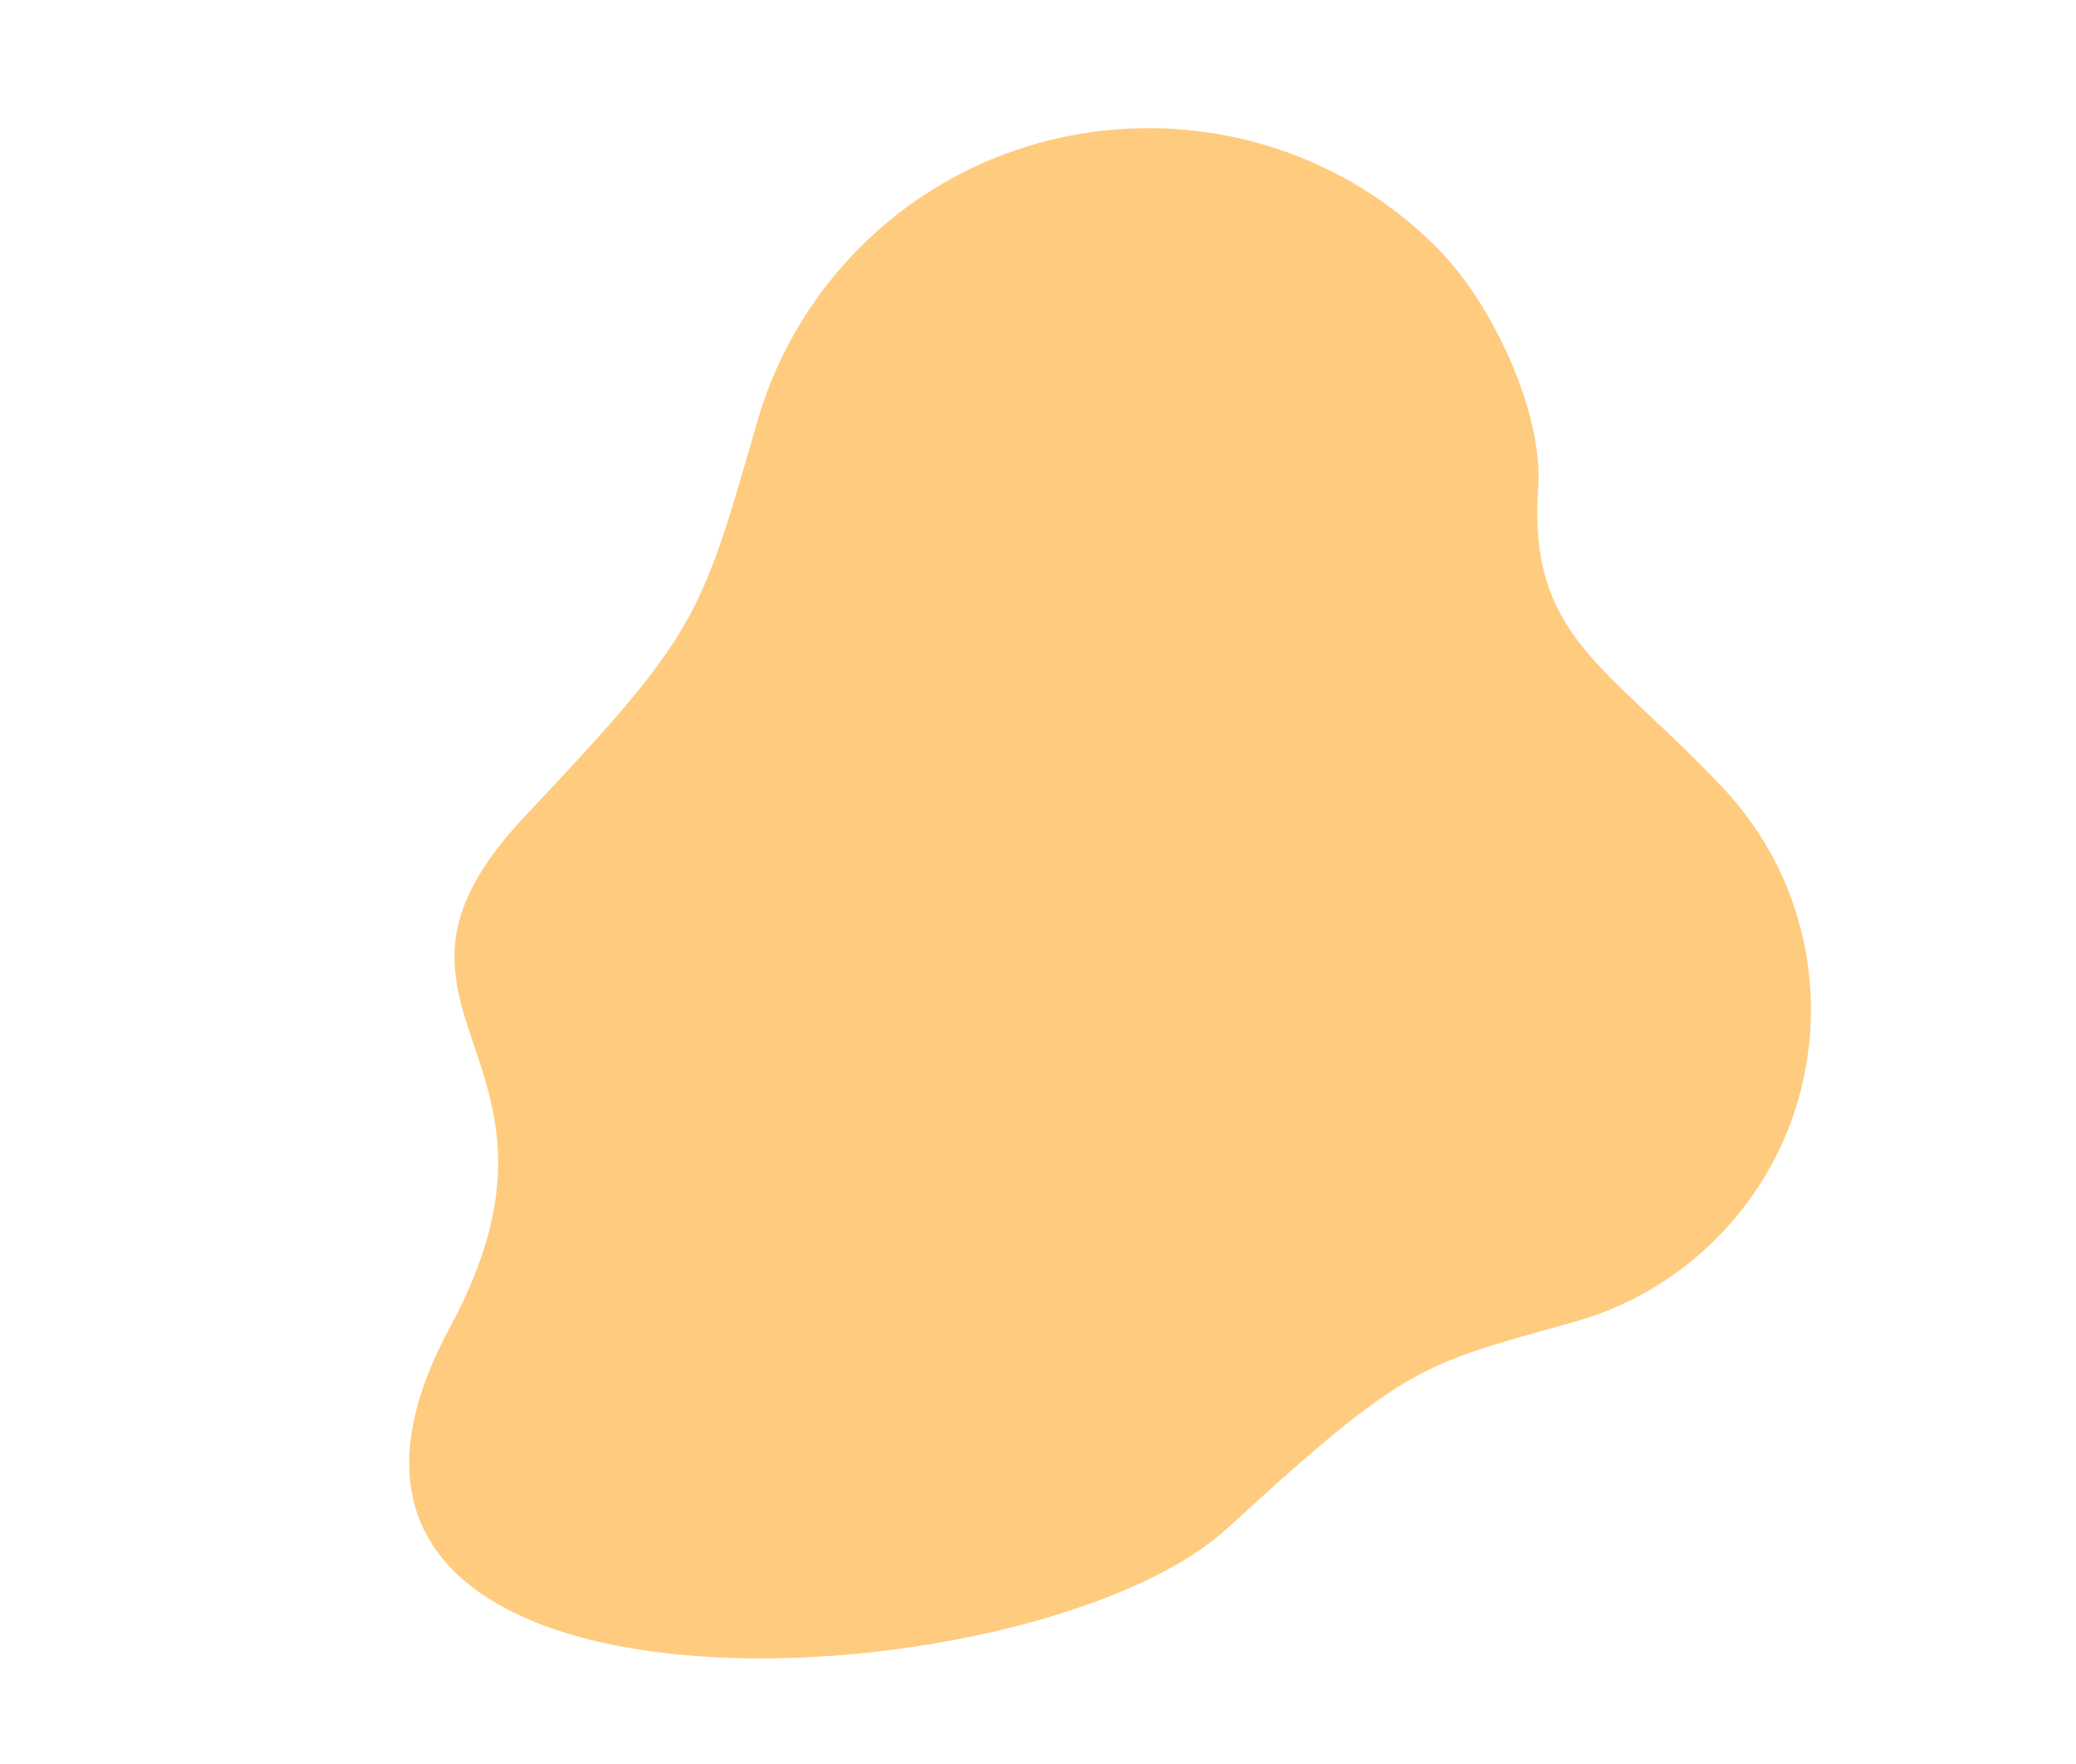 <svg width="1271" height="1080" viewBox="0 0 1271 1080" fill="none" xmlns="http://www.w3.org/2000/svg">
<g clip-path="url(#clip0_21_14)">
<path d="M751.586 935.39C632.465 1045 134.467 1073.4 275.442 812.618C366.546 644.031 206.909 620.844 321.626 499.415C426.499 388.318 428.745 379.009 462.526 261.994C472.916 223.567 492.671 187.127 521.863 156.23C618.7 53.864 782.418 52.344 880.941 152.889C914.492 187.117 944.786 253.279 941.736 298.018C935.481 390.034 982.649 405.748 1054.76 482.215C1127.34 559.078 1126.86 680.286 1052.25 756.699C1026.32 783.256 994.78 800.973 961.348 809.867C870.752 835.313 861.126 834.845 752.504 934.575C752.29 934.794 752.046 935.044 751.8 935.233C751.739 935.296 751.678 935.358 751.617 935.421L751.586 935.39Z" fill="#FFCB7E"/>
</g>
<defs>
<clipPath id="clip0_21_14">
<rect width="798.987" height="1000.09" fill="white" transform="translate(698.821 -25) rotate(44.317)"/>
</clipPath>
</defs>
</svg>
